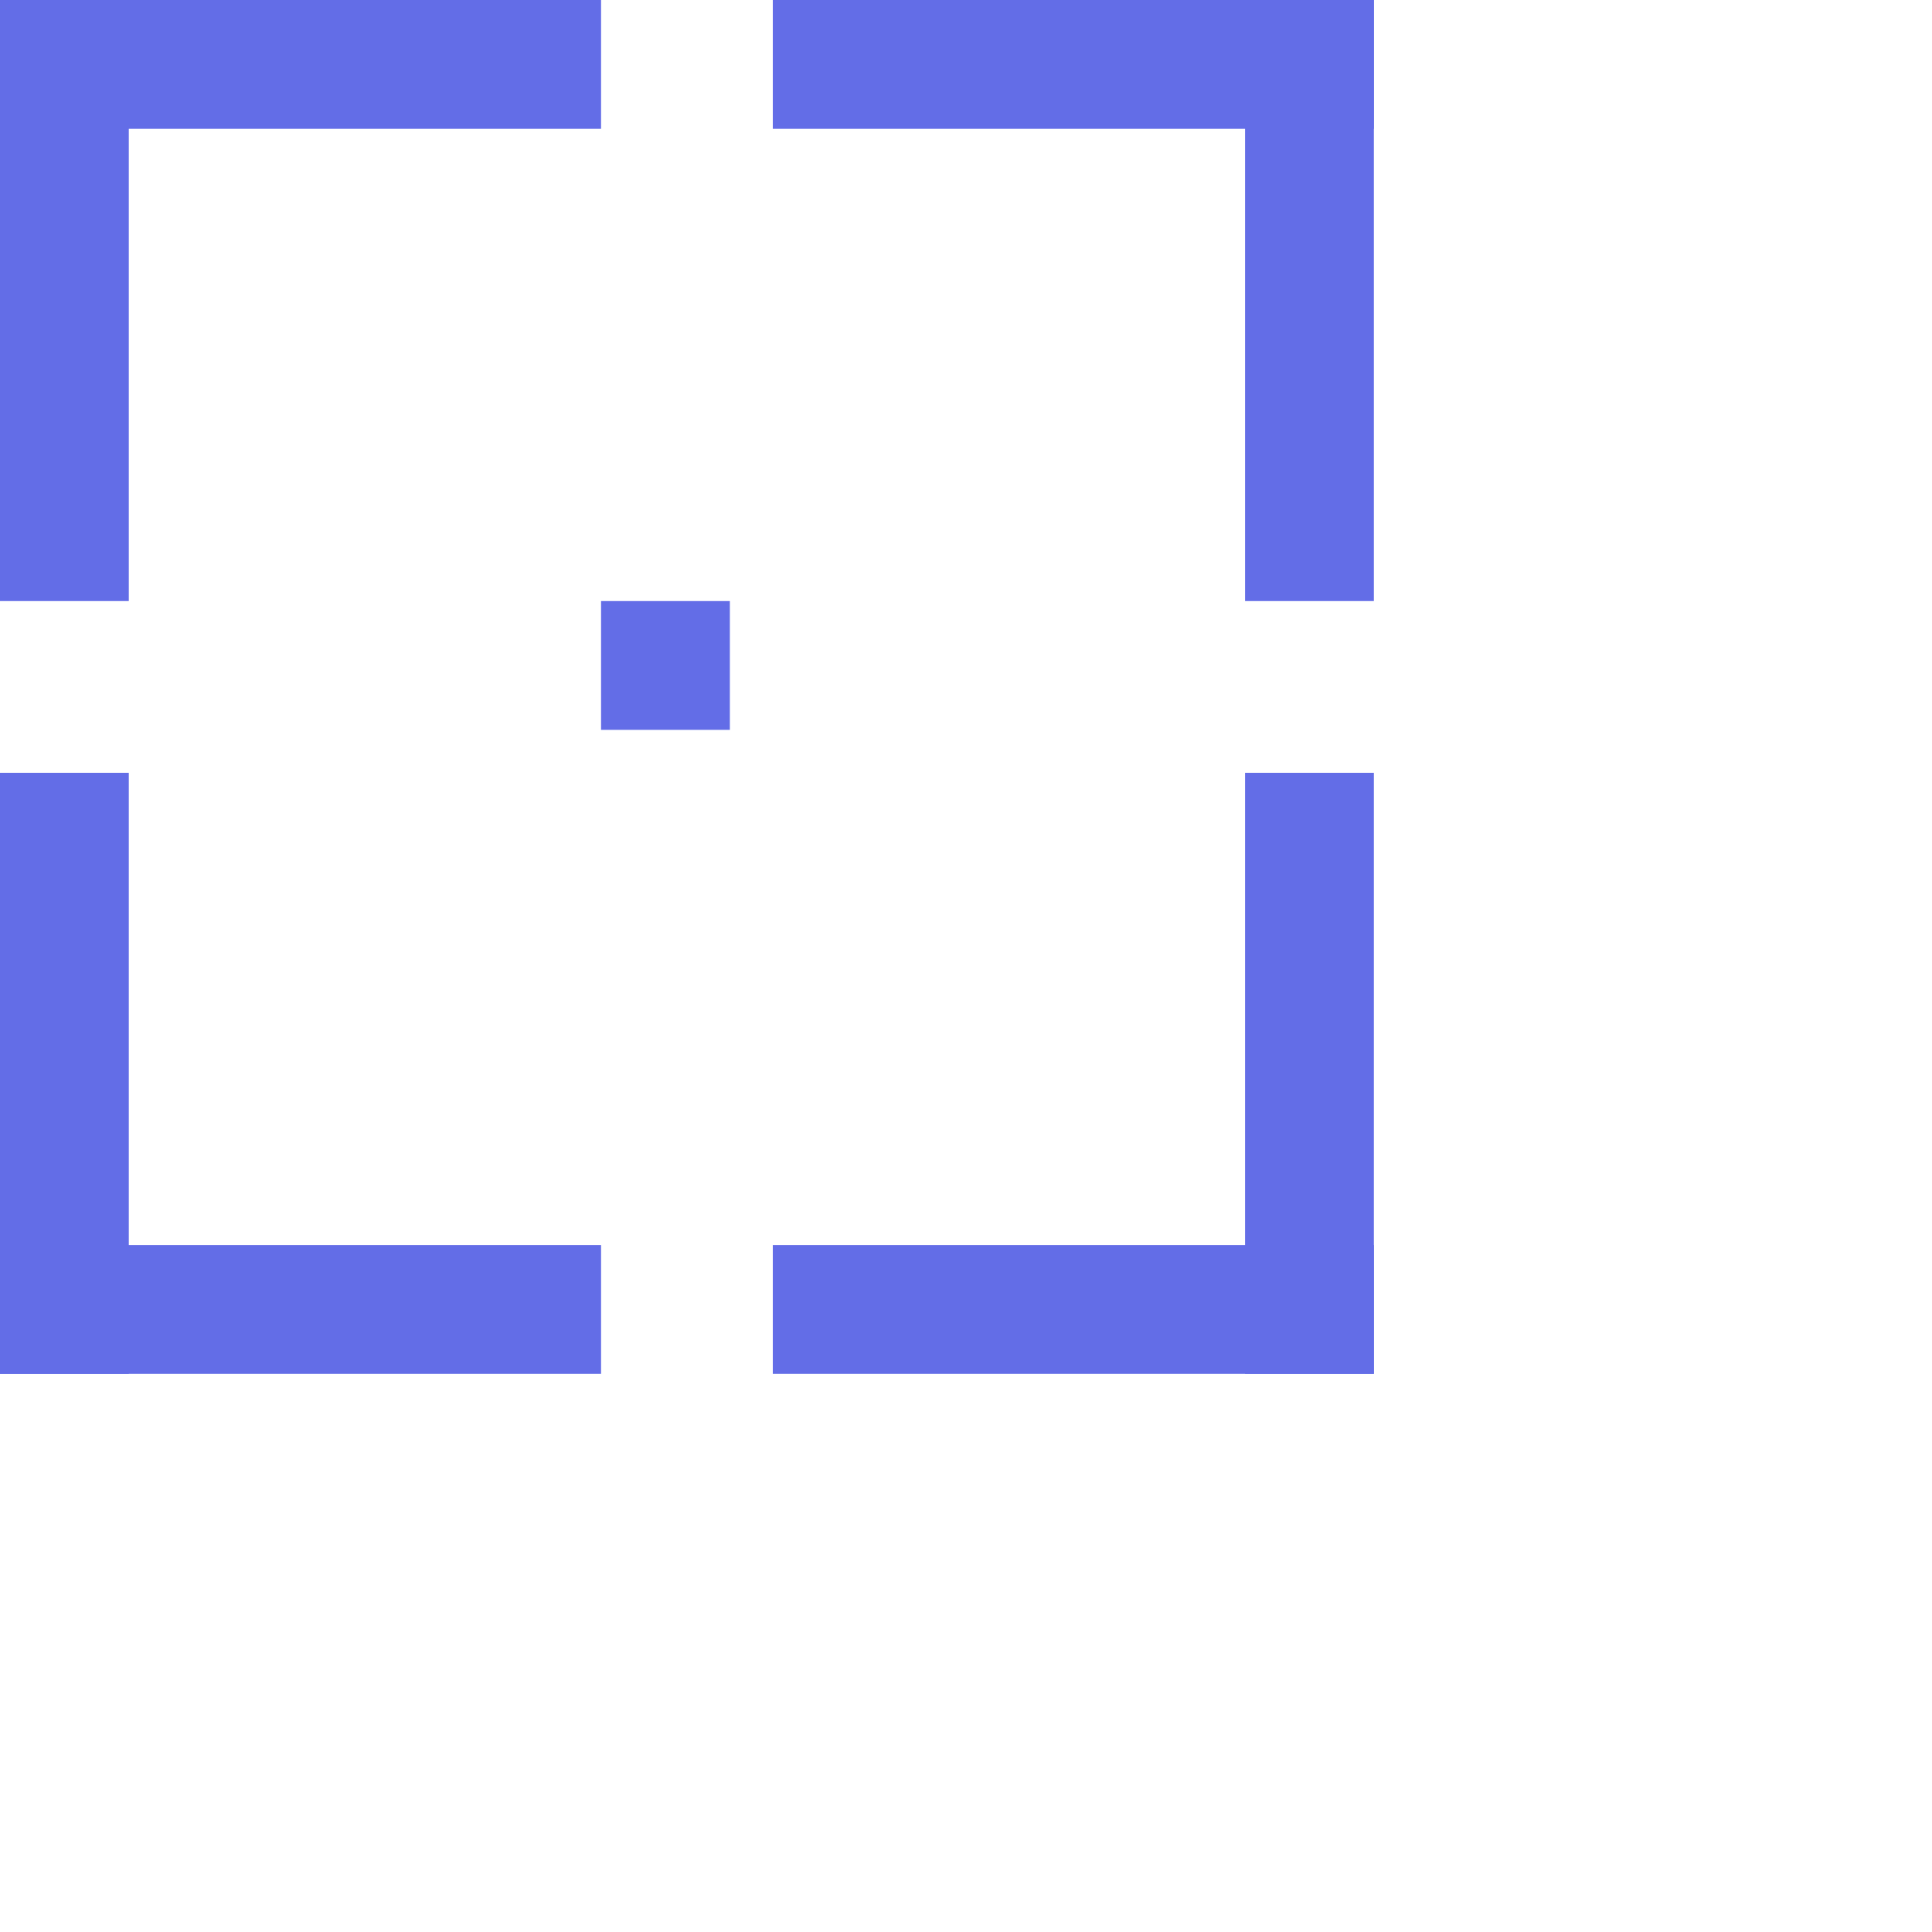 <svg width="45" height="45" viewBox="0 0 45 45" fill="none" xmlns="http://www.w3.org/2000/svg">
<path d="M17 14L17 17L14 17L14 14L17 14Z" fill="#636DE7"/>
<path d="M0 18H3V32H0V18Z" fill="#636DE7"/>
<path d="M1.26103e-07 32L0 29L14 29L14 32L1.26103e-07 32Z" fill="#636DE7"/>
<path d="M32 18H29V32H32V18Z" fill="#636DE7"/>
<path d="M32 32L32 29L18 29L18 32L32 32Z" fill="#636DE7"/>
<path d="M32 14H29V0H32V14Z" fill="#636DE7"/>
<path d="M32 -5.36442e-07L32 3L18 3L18 5.20375e-08L32 -5.36442e-07Z" fill="#636DE7"/>
<path d="M0 14H3V0H0V14Z" fill="#636DE7"/>
<path d="M1.26778e-07 -5.36442e-07L0 3L14 3L14 5.51866e-08L1.26778e-07 -5.36442e-07Z" fill="#636DE7"/>
</svg>
